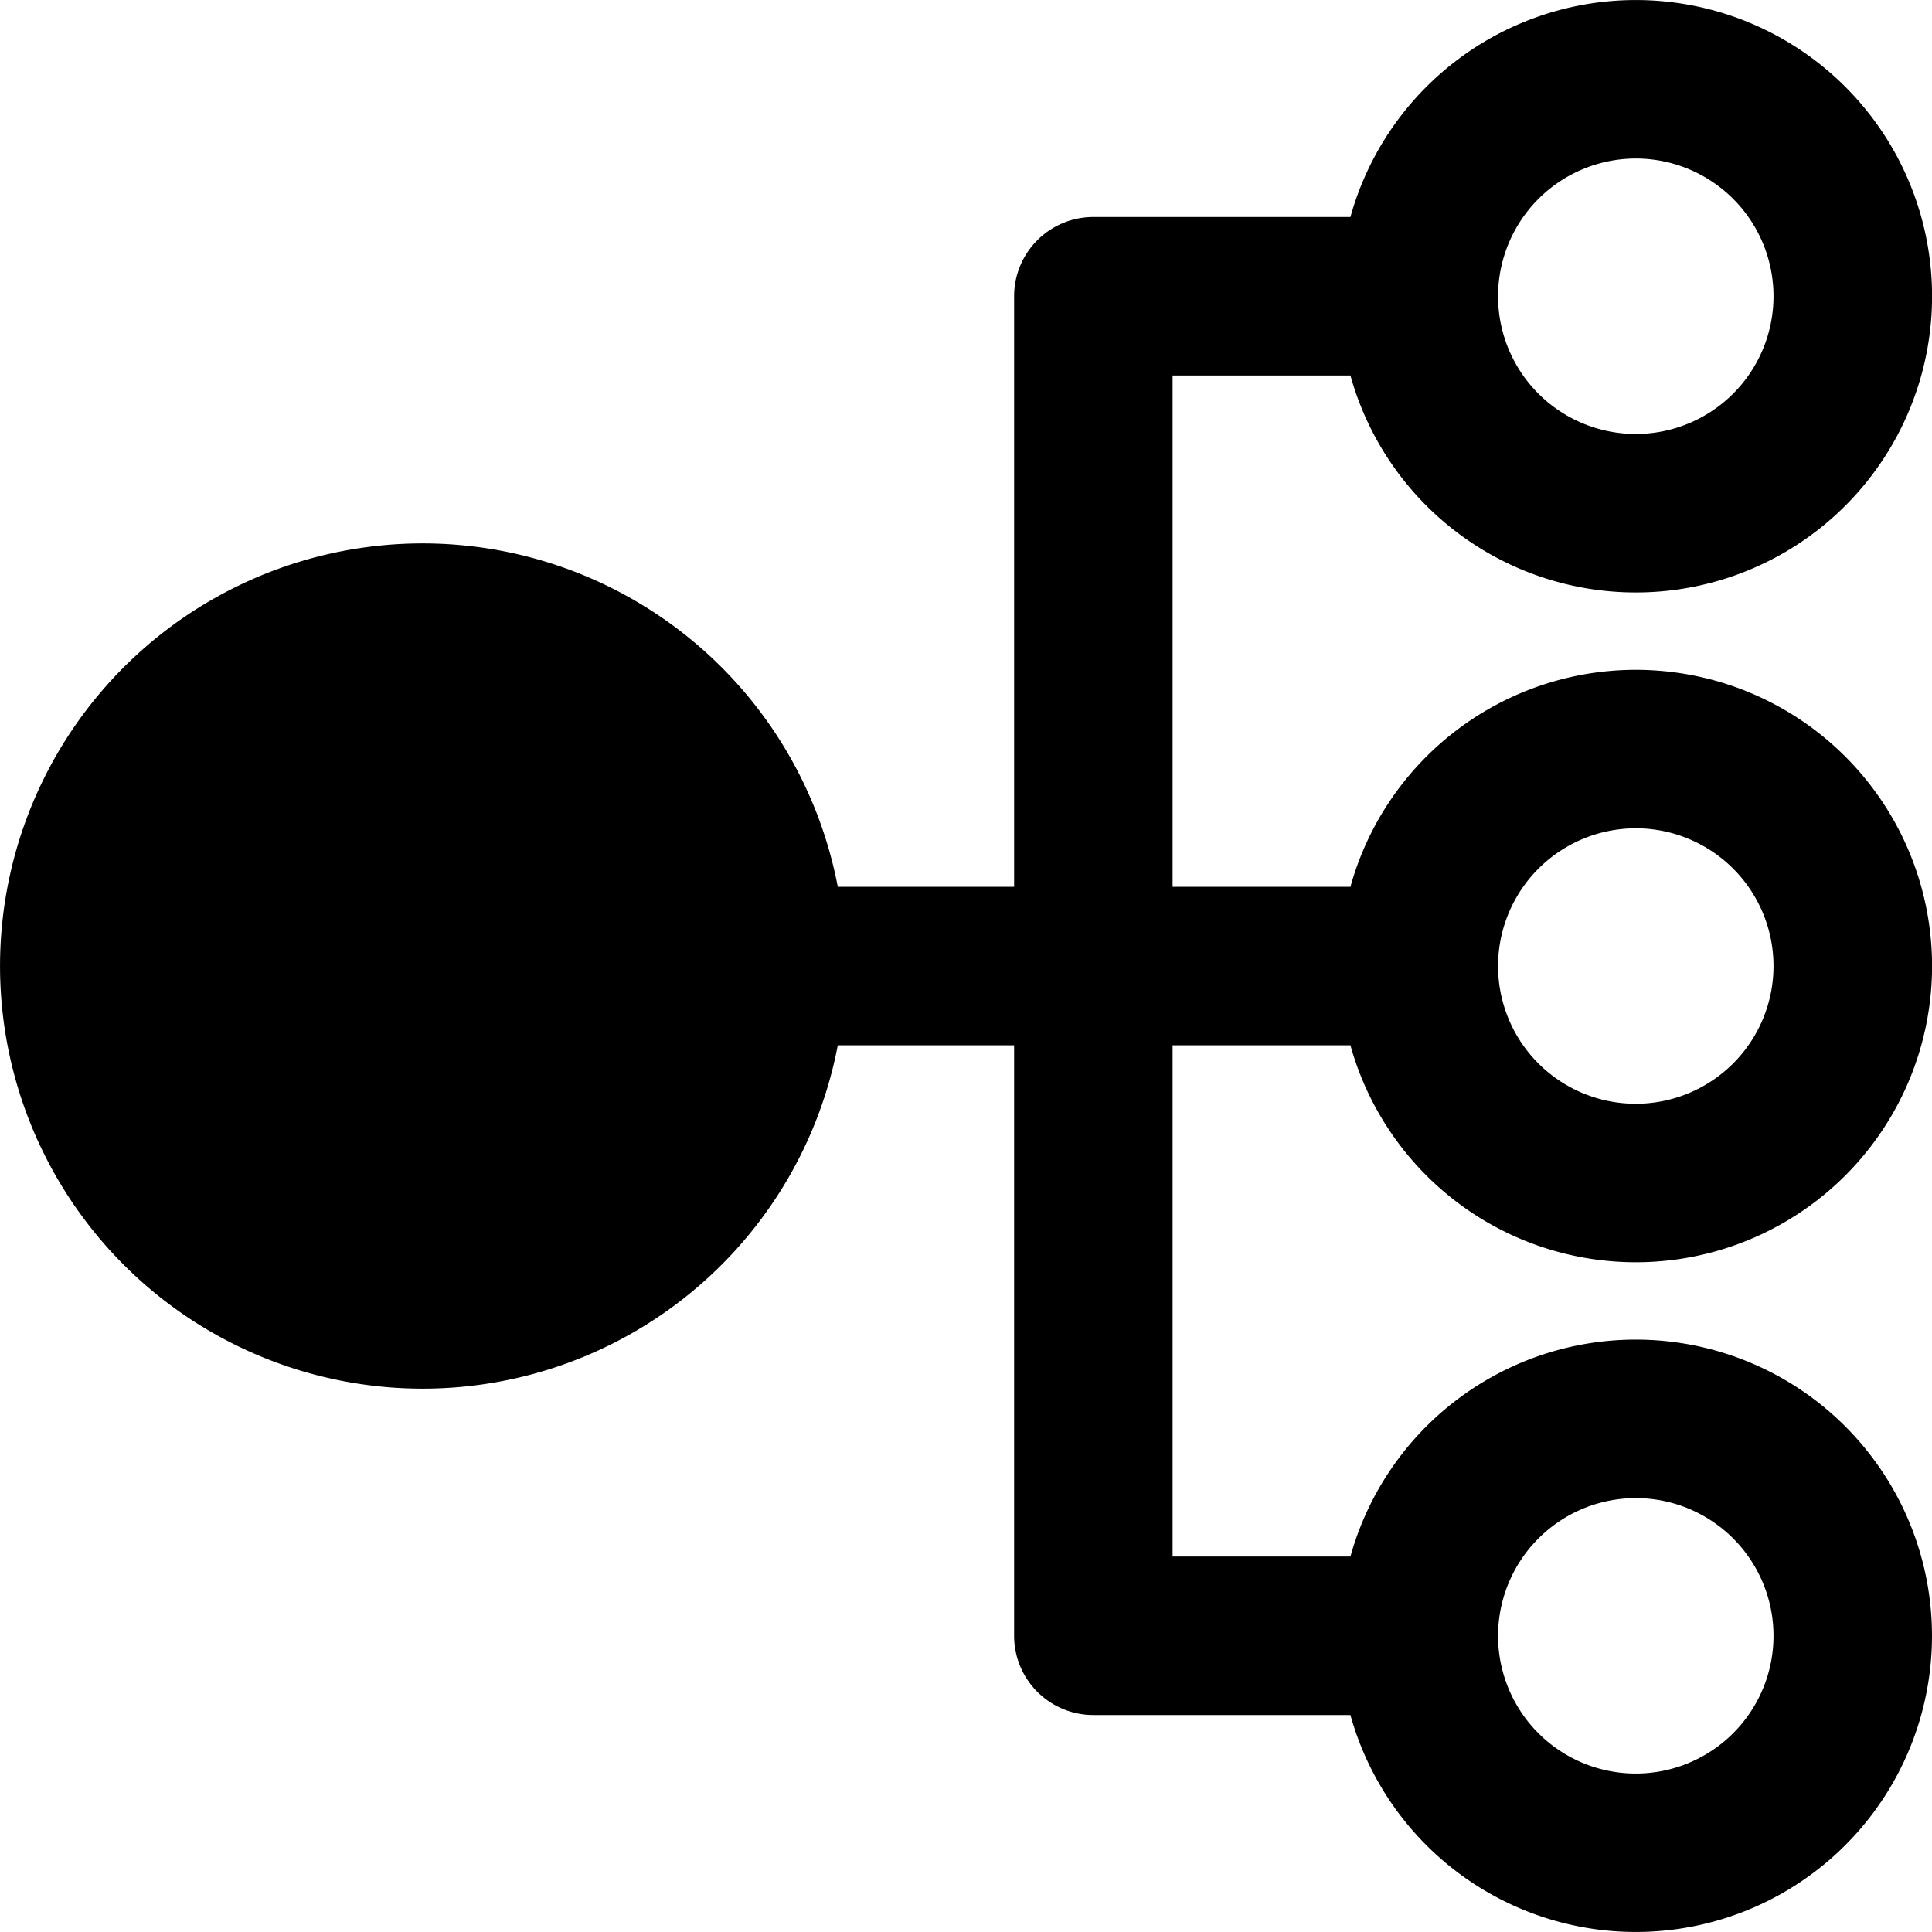 <svg id="Layer_1" height="512" viewBox="0 0 512 512" width="512" xmlns="http://www.w3.org/2000/svg" data-name="Layer 1"><path d="m433.5 219.509a36.5 36.5 0 1 1 -36.5 36.5 36.536 36.536 0 0 1 36.5-36.5zm0 177.5a36.5 36.5 0 1 1 -36.5 36.5 36.536 36.536 0 0 1 36.5-36.5zm0-355a36.5 36.5 0 1 1 -36.5 36.501 36.536 36.536 0 0 1 36.5-36.5zm-75.62 57.5a78.5 78.5 0 1 0 0-42h-68.13a21 21 0 0 0 -21 21v156.5h-46.728a112 112 0 1 0 0 42h46.727v156.491a21 21 0 0 0 21 21h68.129a78.49 78.49 0 1 0 0-42h-47.128v-135.49h47.129a78.5 78.5 0 1 0 0-42h-47.129v-135.5z" fill-rule="evenodd"/></svg>